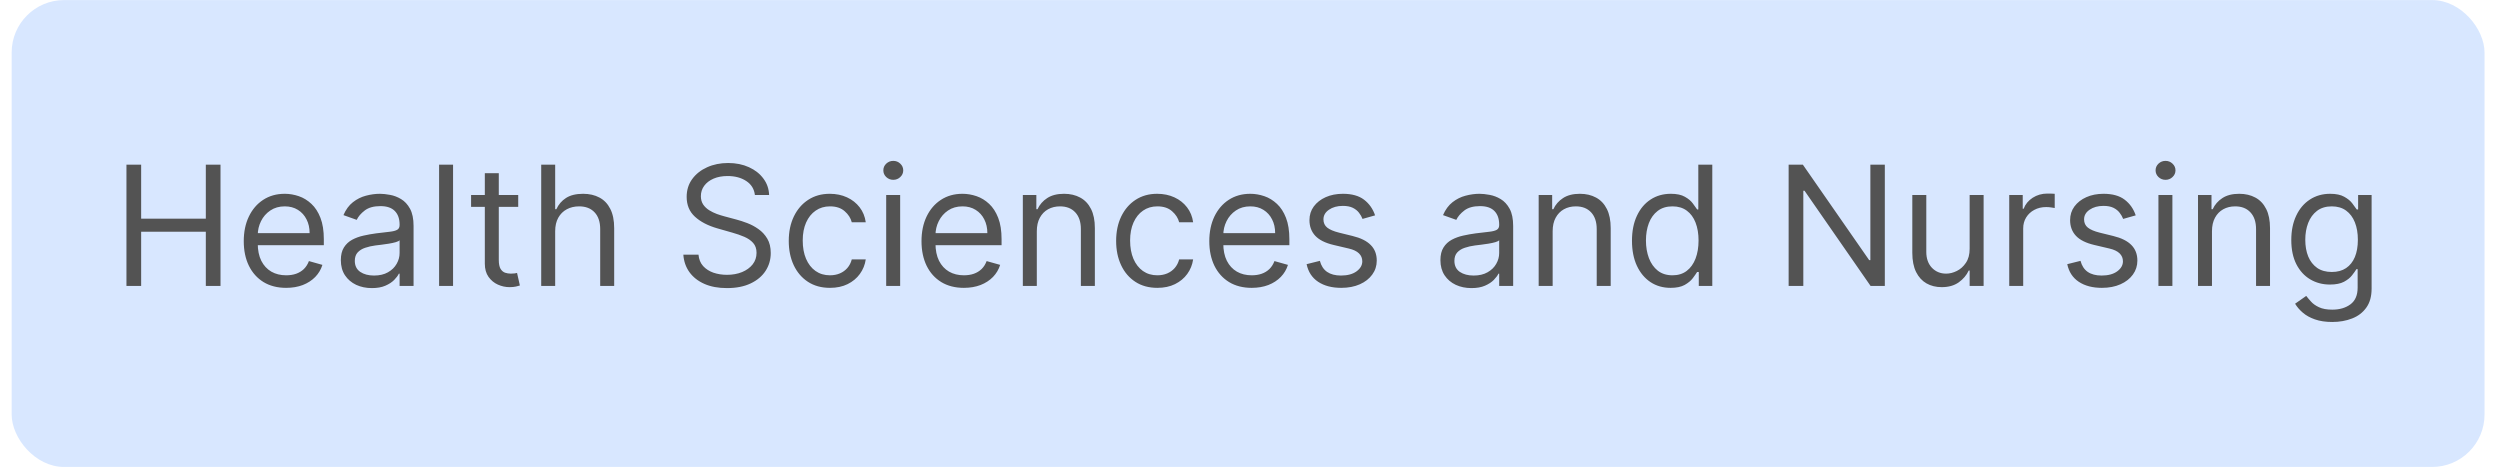 <svg width="143" height="27" viewBox="0 0 143 27" fill="none" xmlns="http://www.w3.org/2000/svg">
<rect x="0.667" y="0.004" width="141.448" height="26.706" rx="3" fill="#D8E7FF"/>
<path d="M7.233 16.357V9.419H8.074V12.508H11.773V9.419H12.613V16.357H11.773V13.254H8.074V16.357H7.233ZM16.369 16.465C15.867 16.465 15.435 16.355 15.071 16.133C14.71 15.91 14.431 15.598 14.235 15.198C14.04 14.796 13.943 14.329 13.943 13.796C13.943 13.263 14.04 12.793 14.235 12.386C14.431 11.978 14.704 11.659 15.054 11.431C15.407 11.201 15.818 11.085 16.288 11.085C16.559 11.085 16.826 11.131 17.09 11.221C17.355 11.311 17.595 11.458 17.812 11.661C18.029 11.862 18.202 12.129 18.33 12.461C18.459 12.793 18.523 13.202 18.523 13.687V14.026H14.512V13.335H17.71C17.71 13.041 17.652 12.779 17.534 12.549C17.419 12.319 17.254 12.137 17.04 12.004C16.827 11.87 16.577 11.804 16.288 11.804C15.969 11.804 15.694 11.883 15.461 12.041C15.23 12.197 15.053 12.4 14.929 12.651C14.805 12.901 14.743 13.17 14.743 13.457V13.918C14.743 14.311 14.81 14.644 14.946 14.917C15.084 15.188 15.275 15.395 15.518 15.537C15.762 15.677 16.046 15.747 16.369 15.747C16.579 15.747 16.769 15.718 16.938 15.659C17.11 15.598 17.258 15.508 17.382 15.388C17.506 15.266 17.602 15.115 17.67 14.934L18.442 15.151C18.361 15.413 18.224 15.643 18.032 15.842C17.84 16.038 17.603 16.192 17.321 16.303C17.038 16.411 16.721 16.465 16.369 16.465ZM21.271 16.479C20.941 16.479 20.642 16.417 20.373 16.293C20.105 16.166 19.891 15.984 19.733 15.747C19.575 15.508 19.496 15.219 19.496 14.88C19.496 14.582 19.555 14.34 19.672 14.155C19.79 13.967 19.946 13.821 20.143 13.714C20.339 13.608 20.556 13.529 20.793 13.477C21.033 13.423 21.273 13.38 21.515 13.348C21.831 13.308 22.088 13.277 22.284 13.257C22.483 13.235 22.627 13.197 22.718 13.145C22.81 13.093 22.857 13.003 22.857 12.874V12.847C22.857 12.513 22.765 12.253 22.582 12.068C22.401 11.883 22.127 11.79 21.759 11.79C21.377 11.79 21.078 11.874 20.861 12.041C20.644 12.208 20.492 12.386 20.404 12.576L19.645 12.305C19.78 11.989 19.961 11.743 20.187 11.566C20.415 11.388 20.663 11.264 20.932 11.194C21.203 11.122 21.47 11.085 21.732 11.085C21.899 11.085 22.091 11.106 22.308 11.146C22.527 11.185 22.738 11.265 22.941 11.387C23.147 11.509 23.317 11.693 23.453 11.939C23.588 12.185 23.656 12.515 23.656 12.928V16.357H22.857V15.652H22.816C22.762 15.765 22.671 15.886 22.545 16.015C22.418 16.143 22.25 16.253 22.04 16.343C21.83 16.434 21.574 16.479 21.271 16.479ZM21.393 15.761C21.709 15.761 21.976 15.699 22.193 15.574C22.412 15.45 22.576 15.29 22.687 15.093C22.8 14.897 22.857 14.69 22.857 14.473V13.742C22.823 13.782 22.748 13.819 22.633 13.853C22.52 13.885 22.389 13.913 22.24 13.938C22.093 13.961 21.95 13.981 21.81 13.999C21.672 14.015 21.56 14.028 21.474 14.04C21.267 14.067 21.072 14.111 20.892 14.172C20.713 14.23 20.569 14.32 20.458 14.439C20.35 14.557 20.295 14.717 20.295 14.921C20.295 15.198 20.398 15.408 20.604 15.551C20.811 15.691 21.075 15.761 21.393 15.761ZM25.915 9.419V16.357H25.116V9.419H25.915ZM29.642 11.153V11.831H26.946V11.153H29.642ZM27.732 9.906H28.531V14.866C28.531 15.092 28.564 15.261 28.63 15.374C28.697 15.485 28.783 15.56 28.887 15.598C28.993 15.634 29.105 15.652 29.222 15.652C29.311 15.652 29.383 15.648 29.439 15.639C29.496 15.627 29.541 15.618 29.575 15.612L29.737 16.33C29.683 16.35 29.608 16.37 29.51 16.391C29.413 16.413 29.29 16.425 29.141 16.425C28.915 16.425 28.694 16.376 28.477 16.279C28.262 16.182 28.084 16.034 27.942 15.835C27.802 15.636 27.732 15.386 27.732 15.083V9.906ZM31.756 13.226V16.357H30.957V9.419H31.756V11.966H31.824C31.946 11.697 32.129 11.484 32.373 11.326C32.619 11.166 32.947 11.085 33.356 11.085C33.71 11.085 34.021 11.157 34.287 11.299C34.554 11.439 34.76 11.655 34.907 11.946C35.056 12.235 35.131 12.603 35.131 13.05V16.357H34.331V13.105C34.331 12.691 34.224 12.372 34.01 12.146C33.797 11.918 33.502 11.804 33.125 11.804C32.863 11.804 32.628 11.859 32.421 11.97C32.215 12.08 32.052 12.242 31.933 12.454C31.815 12.666 31.756 12.924 31.756 13.226ZM43.18 11.153C43.139 10.81 42.974 10.543 42.685 10.354C42.396 10.164 42.041 10.069 41.621 10.069C41.314 10.069 41.045 10.119 40.815 10.218C40.587 10.318 40.408 10.454 40.28 10.628C40.153 10.802 40.09 11 40.09 11.221C40.09 11.406 40.134 11.565 40.222 11.699C40.312 11.83 40.428 11.939 40.568 12.027C40.708 12.113 40.854 12.184 41.008 12.241C41.161 12.295 41.303 12.339 41.431 12.373L42.136 12.562C42.317 12.61 42.518 12.675 42.739 12.759C42.963 12.843 43.176 12.957 43.379 13.101C43.585 13.243 43.754 13.426 43.888 13.65C44.021 13.874 44.087 14.148 44.087 14.473C44.087 14.848 43.989 15.187 43.793 15.49C43.599 15.792 43.314 16.033 42.939 16.211C42.566 16.39 42.114 16.479 41.581 16.479C41.084 16.479 40.653 16.399 40.29 16.238C39.928 16.078 39.644 15.854 39.436 15.568C39.23 15.281 39.114 14.948 39.087 14.568H39.954C39.977 14.83 40.065 15.047 40.219 15.219C40.374 15.388 40.571 15.514 40.808 15.598C41.047 15.679 41.305 15.72 41.581 15.72C41.901 15.72 42.189 15.668 42.444 15.564C42.7 15.458 42.902 15.311 43.051 15.124C43.2 14.934 43.274 14.713 43.274 14.46C43.274 14.229 43.21 14.042 43.081 13.897C42.953 13.753 42.783 13.635 42.573 13.545C42.363 13.455 42.136 13.376 41.892 13.308L41.038 13.064C40.496 12.908 40.067 12.686 39.751 12.396C39.435 12.107 39.277 11.729 39.277 11.262C39.277 10.873 39.382 10.534 39.592 10.245C39.804 9.954 40.089 9.728 40.446 9.568C40.805 9.405 41.206 9.324 41.648 9.324C42.095 9.324 42.493 9.404 42.841 9.564C43.189 9.722 43.464 9.939 43.667 10.215C43.873 10.49 43.981 10.803 43.993 11.153H43.18ZM47.474 16.465C46.987 16.465 46.567 16.35 46.214 16.12C45.862 15.889 45.591 15.572 45.401 15.168C45.211 14.764 45.117 14.302 45.117 13.782C45.117 13.254 45.214 12.787 45.408 12.383C45.604 11.976 45.878 11.659 46.228 11.431C46.58 11.201 46.991 11.085 47.461 11.085C47.827 11.085 48.157 11.153 48.45 11.289C48.744 11.424 48.984 11.614 49.172 11.858C49.359 12.102 49.476 12.386 49.521 12.712H48.721C48.66 12.474 48.525 12.264 48.315 12.081C48.107 11.896 47.827 11.804 47.474 11.804C47.163 11.804 46.89 11.885 46.655 12.048C46.422 12.208 46.24 12.435 46.109 12.729C45.98 13.02 45.916 13.362 45.916 13.755C45.916 14.157 45.979 14.507 46.106 14.805C46.235 15.103 46.415 15.335 46.648 15.5C46.883 15.665 47.158 15.747 47.474 15.747C47.682 15.747 47.871 15.711 48.04 15.639C48.21 15.566 48.353 15.463 48.471 15.327C48.588 15.191 48.672 15.029 48.721 14.839H49.521C49.476 15.146 49.364 15.423 49.185 15.669C49.009 15.913 48.776 16.107 48.484 16.252C48.195 16.394 47.858 16.465 47.474 16.465ZM50.69 16.357V11.153H51.489V16.357H50.69ZM51.096 10.286C50.94 10.286 50.806 10.233 50.693 10.127C50.582 10.021 50.527 9.893 50.527 9.744C50.527 9.595 50.582 9.467 50.693 9.361C50.806 9.255 50.94 9.202 51.096 9.202C51.252 9.202 51.385 9.255 51.496 9.361C51.609 9.467 51.665 9.595 51.665 9.744C51.665 9.893 51.609 10.021 51.496 10.127C51.385 10.233 51.252 10.286 51.096 10.286ZM55.135 16.465C54.634 16.465 54.201 16.355 53.838 16.133C53.476 15.91 53.197 15.598 53.001 15.198C52.807 14.796 52.71 14.329 52.71 13.796C52.71 13.263 52.807 12.793 53.001 12.386C53.197 11.978 53.471 11.659 53.821 11.431C54.173 11.201 54.584 11.085 55.054 11.085C55.325 11.085 55.593 11.131 55.857 11.221C56.121 11.311 56.362 11.458 56.579 11.661C56.795 11.862 56.968 12.129 57.097 12.461C57.226 12.793 57.29 13.202 57.29 13.687V14.026H53.279V13.335H56.477C56.477 13.041 56.418 12.779 56.301 12.549C56.186 12.319 56.021 12.137 55.806 12.004C55.594 11.87 55.343 11.804 55.054 11.804C54.736 11.804 54.46 11.883 54.227 12.041C53.997 12.197 53.82 12.4 53.696 12.651C53.571 12.901 53.509 13.17 53.509 13.457V13.918C53.509 14.311 53.577 14.644 53.712 14.917C53.85 15.188 54.041 15.395 54.285 15.537C54.529 15.677 54.812 15.747 55.135 15.747C55.345 15.747 55.535 15.718 55.705 15.659C55.876 15.598 56.024 15.508 56.148 15.388C56.273 15.266 56.368 15.115 56.436 14.934L57.209 15.151C57.127 15.413 56.991 15.643 56.799 15.842C56.607 16.038 56.37 16.192 56.087 16.303C55.805 16.411 55.488 16.465 55.135 16.465ZM59.306 13.226V16.357H58.506V11.153H59.279V11.966H59.346C59.468 11.702 59.654 11.49 59.902 11.329C60.151 11.167 60.471 11.085 60.864 11.085C61.217 11.085 61.525 11.158 61.789 11.302C62.053 11.444 62.259 11.661 62.406 11.953C62.553 12.242 62.626 12.608 62.626 13.05V16.357H61.826V13.105C61.826 12.696 61.72 12.377 61.508 12.149C61.296 11.919 61.004 11.804 60.634 11.804C60.379 11.804 60.151 11.859 59.95 11.97C59.751 12.08 59.594 12.242 59.479 12.454C59.363 12.666 59.306 12.924 59.306 13.226ZM66.201 16.465C65.713 16.465 65.293 16.35 64.941 16.12C64.588 15.889 64.317 15.572 64.128 15.168C63.938 14.764 63.843 14.302 63.843 13.782C63.843 13.254 63.94 12.787 64.134 12.383C64.331 11.976 64.604 11.659 64.954 11.431C65.307 11.201 65.718 11.085 66.187 11.085C66.553 11.085 66.883 11.153 67.177 11.289C67.47 11.424 67.711 11.614 67.898 11.858C68.086 12.102 68.202 12.386 68.247 12.712H67.448C67.387 12.474 67.251 12.264 67.041 12.081C66.833 11.896 66.553 11.804 66.201 11.804C65.889 11.804 65.616 11.885 65.381 12.048C65.148 12.208 64.967 12.435 64.836 12.729C64.707 13.02 64.642 13.362 64.642 13.755C64.642 14.157 64.706 14.507 64.832 14.805C64.961 15.103 65.142 15.335 65.374 15.5C65.609 15.665 65.885 15.747 66.201 15.747C66.409 15.747 66.597 15.711 66.767 15.639C66.936 15.566 67.079 15.463 67.197 15.327C67.314 15.191 67.398 15.029 67.448 14.839H68.247C68.202 15.146 68.09 15.423 67.912 15.669C67.736 15.913 67.502 16.107 67.21 16.252C66.921 16.394 66.585 16.465 66.201 16.465ZM71.598 16.465C71.096 16.465 70.664 16.355 70.3 16.133C69.939 15.91 69.66 15.598 69.463 15.198C69.269 14.796 69.172 14.329 69.172 13.796C69.172 13.263 69.269 12.793 69.463 12.386C69.66 11.978 69.933 11.659 70.283 11.431C70.636 11.201 71.047 11.085 71.516 11.085C71.788 11.085 72.055 11.131 72.319 11.221C72.584 11.311 72.824 11.458 73.041 11.661C73.258 11.862 73.431 12.129 73.559 12.461C73.688 12.793 73.752 13.202 73.752 13.687V14.026H69.741V13.335H72.939C72.939 13.041 72.881 12.779 72.763 12.549C72.648 12.319 72.483 12.137 72.269 12.004C72.056 11.87 71.806 11.804 71.516 11.804C71.198 11.804 70.922 11.883 70.69 12.041C70.46 12.197 70.282 12.4 70.158 12.651C70.034 12.901 69.972 13.17 69.972 13.457V13.918C69.972 14.311 70.039 14.644 70.175 14.917C70.313 15.188 70.504 15.395 70.748 15.537C70.991 15.677 71.275 15.747 71.598 15.747C71.808 15.747 71.998 15.718 72.167 15.659C72.339 15.598 72.487 15.508 72.611 15.388C72.735 15.266 72.831 15.115 72.899 14.934L73.671 15.151C73.59 15.413 73.453 15.643 73.261 15.842C73.069 16.038 72.832 16.192 72.55 16.303C72.267 16.411 71.95 16.465 71.598 16.465ZM78.655 12.319L77.936 12.522C77.891 12.402 77.825 12.286 77.737 12.173C77.651 12.058 77.533 11.963 77.384 11.888C77.235 11.814 77.044 11.777 76.812 11.777C76.493 11.777 76.228 11.85 76.016 11.997C75.806 12.141 75.701 12.325 75.701 12.549C75.701 12.748 75.773 12.905 75.917 13.02C76.062 13.135 76.288 13.231 76.595 13.308L77.367 13.498C77.833 13.611 78.179 13.783 78.407 14.016C78.636 14.246 78.75 14.543 78.75 14.907C78.75 15.205 78.664 15.472 78.492 15.707C78.323 15.941 78.086 16.127 77.781 16.262C77.476 16.398 77.121 16.465 76.717 16.465C76.186 16.465 75.747 16.35 75.399 16.12C75.051 15.889 74.831 15.553 74.738 15.11L75.497 14.921C75.57 15.2 75.706 15.411 75.907 15.551C76.111 15.691 76.376 15.761 76.703 15.761C77.076 15.761 77.372 15.682 77.591 15.524C77.812 15.363 77.923 15.171 77.923 14.948C77.923 14.767 77.86 14.616 77.733 14.494C77.607 14.369 77.412 14.277 77.15 14.216L76.283 14.012C75.807 13.9 75.457 13.725 75.233 13.487C75.012 13.248 74.901 12.949 74.901 12.59C74.901 12.296 74.983 12.036 75.148 11.81C75.315 11.585 75.542 11.407 75.829 11.278C76.118 11.15 76.446 11.085 76.812 11.085C77.327 11.085 77.731 11.198 78.025 11.424C78.32 11.65 78.531 11.948 78.655 12.319ZM84.168 16.479C83.838 16.479 83.539 16.417 83.27 16.293C83.001 16.166 82.788 15.984 82.63 15.747C82.472 15.508 82.392 15.219 82.392 14.88C82.392 14.582 82.451 14.34 82.569 14.155C82.686 13.967 82.843 13.821 83.04 13.714C83.236 13.608 83.453 13.529 83.69 13.477C83.929 13.423 84.17 13.38 84.412 13.348C84.728 13.308 84.984 13.277 85.181 13.257C85.379 13.235 85.524 13.197 85.614 13.145C85.707 13.093 85.753 13.003 85.753 12.874V12.847C85.753 12.513 85.662 12.253 85.479 12.068C85.298 11.883 85.024 11.79 84.656 11.79C84.274 11.79 83.975 11.874 83.758 12.041C83.541 12.208 83.388 12.386 83.3 12.576L82.541 12.305C82.677 11.989 82.858 11.743 83.084 11.566C83.312 11.388 83.56 11.264 83.829 11.194C84.1 11.122 84.366 11.085 84.628 11.085C84.796 11.085 84.987 11.106 85.204 11.146C85.423 11.185 85.635 11.265 85.838 11.387C86.043 11.509 86.214 11.693 86.349 11.939C86.485 12.185 86.553 12.515 86.553 12.928V16.357H85.753V15.652H85.713C85.658 15.765 85.568 15.886 85.442 16.015C85.315 16.143 85.147 16.253 84.937 16.343C84.727 16.434 84.47 16.479 84.168 16.479ZM84.29 15.761C84.606 15.761 84.872 15.699 85.089 15.574C85.308 15.45 85.473 15.29 85.584 15.093C85.697 14.897 85.753 14.69 85.753 14.473V13.742C85.719 13.782 85.645 13.819 85.53 13.853C85.417 13.885 85.286 13.913 85.137 13.938C84.99 13.961 84.846 13.981 84.706 13.999C84.569 14.015 84.457 14.028 84.371 14.04C84.163 14.067 83.969 14.111 83.788 14.172C83.61 14.23 83.465 14.32 83.355 14.439C83.246 14.557 83.192 14.717 83.192 14.921C83.192 15.198 83.295 15.408 83.5 15.551C83.708 15.691 83.971 15.761 84.29 15.761ZM88.812 13.226V16.357H88.012V11.153H88.784V11.966H88.852C88.974 11.702 89.159 11.49 89.408 11.329C89.656 11.167 89.977 11.085 90.37 11.085C90.722 11.085 91.031 11.158 91.295 11.302C91.559 11.444 91.765 11.661 91.912 11.953C92.058 12.242 92.132 12.608 92.132 13.05V16.357H91.332V13.105C91.332 12.696 91.226 12.377 91.014 12.149C90.801 11.919 90.51 11.804 90.14 11.804C89.884 11.804 89.656 11.859 89.455 11.97C89.257 12.08 89.1 12.242 88.984 12.454C88.869 12.666 88.812 12.924 88.812 13.226ZM95.558 16.465C95.124 16.465 94.741 16.356 94.409 16.137C94.077 15.915 93.817 15.604 93.63 15.202C93.442 14.797 93.349 14.32 93.349 13.769C93.349 13.222 93.442 12.748 93.63 12.346C93.817 11.944 94.078 11.633 94.413 11.414C94.747 11.195 95.133 11.085 95.571 11.085C95.91 11.085 96.178 11.142 96.374 11.255C96.573 11.366 96.724 11.492 96.828 11.634C96.934 11.774 97.017 11.889 97.075 11.98H97.143V9.419H97.943V16.357H97.17V15.557H97.075C97.017 15.652 96.933 15.772 96.825 15.916C96.716 16.059 96.562 16.186 96.361 16.299C96.16 16.41 95.892 16.465 95.558 16.465ZM95.666 15.747C95.987 15.747 96.258 15.664 96.479 15.496C96.701 15.327 96.869 15.093 96.984 14.795C97.099 14.495 97.157 14.148 97.157 13.755C97.157 13.367 97.1 13.027 96.987 12.735C96.874 12.442 96.707 12.214 96.486 12.051C96.265 11.886 95.991 11.804 95.666 11.804C95.327 11.804 95.045 11.891 94.819 12.065C94.596 12.236 94.427 12.47 94.314 12.766C94.204 13.059 94.148 13.389 94.148 13.755C94.148 14.126 94.205 14.462 94.318 14.765C94.433 15.065 94.602 15.304 94.826 15.483C95.052 15.659 95.332 15.747 95.666 15.747ZM107.812 9.419V16.357H106.998L103.218 10.909H103.15V16.357H102.31V9.419H103.123L106.917 14.88H106.985V9.419H107.812ZM112.664 14.229V11.153H113.463V16.357H112.664V15.476H112.61C112.488 15.74 112.298 15.965 112.04 16.15C111.783 16.333 111.458 16.425 111.065 16.425C110.74 16.425 110.45 16.354 110.197 16.211C109.945 16.067 109.746 15.85 109.601 15.561C109.457 15.269 109.384 14.902 109.384 14.46V11.153H110.184V14.405C110.184 14.785 110.29 15.088 110.502 15.313C110.717 15.539 110.99 15.652 111.322 15.652C111.521 15.652 111.723 15.601 111.929 15.5C112.136 15.398 112.31 15.242 112.45 15.032C112.593 14.822 112.664 14.555 112.664 14.229ZM114.928 16.357V11.153H115.7V11.939H115.754C115.849 11.682 116.021 11.473 116.269 11.312C116.518 11.152 116.798 11.072 117.11 11.072C117.168 11.072 117.242 11.073 117.33 11.075C117.418 11.078 117.484 11.081 117.53 11.085V11.899C117.503 11.892 117.44 11.882 117.343 11.868C117.248 11.852 117.148 11.844 117.042 11.844C116.789 11.844 116.563 11.897 116.364 12.004C116.168 12.107 116.012 12.252 115.897 12.437C115.784 12.62 115.727 12.829 115.727 13.064V16.357H114.928ZM122.163 12.319L121.445 12.522C121.4 12.402 121.333 12.286 121.245 12.173C121.159 12.058 121.042 11.963 120.893 11.888C120.744 11.814 120.553 11.777 120.32 11.777C120.002 11.777 119.737 11.85 119.524 11.997C119.314 12.141 119.209 12.325 119.209 12.549C119.209 12.748 119.281 12.905 119.426 13.02C119.571 13.135 119.796 13.231 120.104 13.308L120.876 13.498C121.341 13.611 121.688 13.783 121.916 14.016C122.144 14.246 122.258 14.543 122.258 14.907C122.258 15.205 122.172 15.472 122.001 15.707C121.831 15.941 121.594 16.127 121.289 16.262C120.984 16.398 120.63 16.465 120.226 16.465C119.695 16.465 119.256 16.35 118.908 16.12C118.56 15.889 118.34 15.553 118.247 15.11L119.006 14.921C119.078 15.2 119.215 15.411 119.416 15.551C119.619 15.691 119.885 15.761 120.212 15.761C120.585 15.761 120.881 15.682 121.1 15.524C121.321 15.363 121.432 15.171 121.432 14.948C121.432 14.767 121.368 14.616 121.242 14.494C121.115 14.369 120.921 14.277 120.659 14.216L119.792 14.012C119.315 13.9 118.965 13.725 118.742 13.487C118.52 13.248 118.41 12.949 118.41 12.59C118.41 12.296 118.492 12.036 118.657 11.81C118.824 11.585 119.051 11.407 119.338 11.278C119.627 11.15 119.955 11.085 120.32 11.085C120.835 11.085 121.24 11.198 121.533 11.424C121.829 11.65 122.039 11.948 122.163 12.319ZM123.462 16.357V11.153H124.261V16.357H123.462ZM123.868 10.286C123.713 10.286 123.578 10.233 123.465 10.127C123.355 10.021 123.299 9.893 123.299 9.744C123.299 9.595 123.355 9.467 123.465 9.361C123.578 9.255 123.713 9.202 123.868 9.202C124.024 9.202 124.157 9.255 124.268 9.361C124.381 9.467 124.438 9.595 124.438 9.744C124.438 9.893 124.381 10.021 124.268 10.127C124.157 10.233 124.024 10.286 123.868 10.286ZM126.525 13.226V16.357H125.726V11.153H126.498V11.966H126.566C126.688 11.702 126.873 11.49 127.122 11.329C127.37 11.167 127.691 11.085 128.084 11.085C128.436 11.085 128.744 11.158 129.009 11.302C129.273 11.444 129.478 11.661 129.625 11.953C129.772 12.242 129.845 12.608 129.845 13.05V16.357H129.046V13.105C129.046 12.696 128.94 12.377 128.727 12.149C128.515 11.919 128.224 11.804 127.853 11.804C127.598 11.804 127.37 11.859 127.169 11.97C126.97 12.08 126.813 12.242 126.698 12.454C126.583 12.666 126.525 12.924 126.525 13.226ZM133.407 18.417C133.021 18.417 132.689 18.367 132.411 18.268C132.133 18.171 131.902 18.042 131.716 17.881C131.533 17.723 131.388 17.554 131.279 17.373L131.916 16.926C131.989 17.021 132.08 17.129 132.191 17.251C132.301 17.376 132.453 17.483 132.645 17.573C132.839 17.666 133.093 17.712 133.407 17.712C133.827 17.712 134.174 17.61 134.447 17.407C134.72 17.204 134.857 16.885 134.857 16.452V15.395H134.789C134.73 15.49 134.647 15.607 134.538 15.747C134.432 15.885 134.279 16.008 134.078 16.116C133.879 16.223 133.61 16.276 133.271 16.276C132.851 16.276 132.474 16.176 132.14 15.977C131.808 15.779 131.545 15.49 131.35 15.11C131.158 14.731 131.062 14.27 131.062 13.728C131.062 13.195 131.156 12.731 131.344 12.335C131.531 11.938 131.792 11.631 132.126 11.414C132.461 11.195 132.847 11.085 133.285 11.085C133.624 11.085 133.892 11.142 134.091 11.255C134.292 11.366 134.446 11.492 134.552 11.634C134.66 11.774 134.744 11.889 134.803 11.98H134.884V11.153H135.656V16.506C135.656 16.953 135.555 17.317 135.352 17.597C135.151 17.879 134.879 18.086 134.538 18.217C134.2 18.35 133.822 18.417 133.407 18.417ZM133.38 15.557C133.701 15.557 133.972 15.484 134.193 15.337C134.414 15.19 134.582 14.979 134.698 14.704C134.813 14.428 134.87 14.098 134.87 13.714C134.87 13.339 134.814 13.009 134.701 12.722C134.588 12.435 134.421 12.21 134.2 12.048C133.978 11.885 133.705 11.804 133.38 11.804C133.041 11.804 132.759 11.889 132.533 12.061C132.309 12.233 132.141 12.463 132.028 12.752C131.917 13.041 131.862 13.362 131.862 13.714C131.862 14.076 131.918 14.395 132.031 14.673C132.147 14.949 132.316 15.165 132.54 15.324C132.765 15.479 133.046 15.557 133.38 15.557Z" fill="#535353"/>
</svg>
